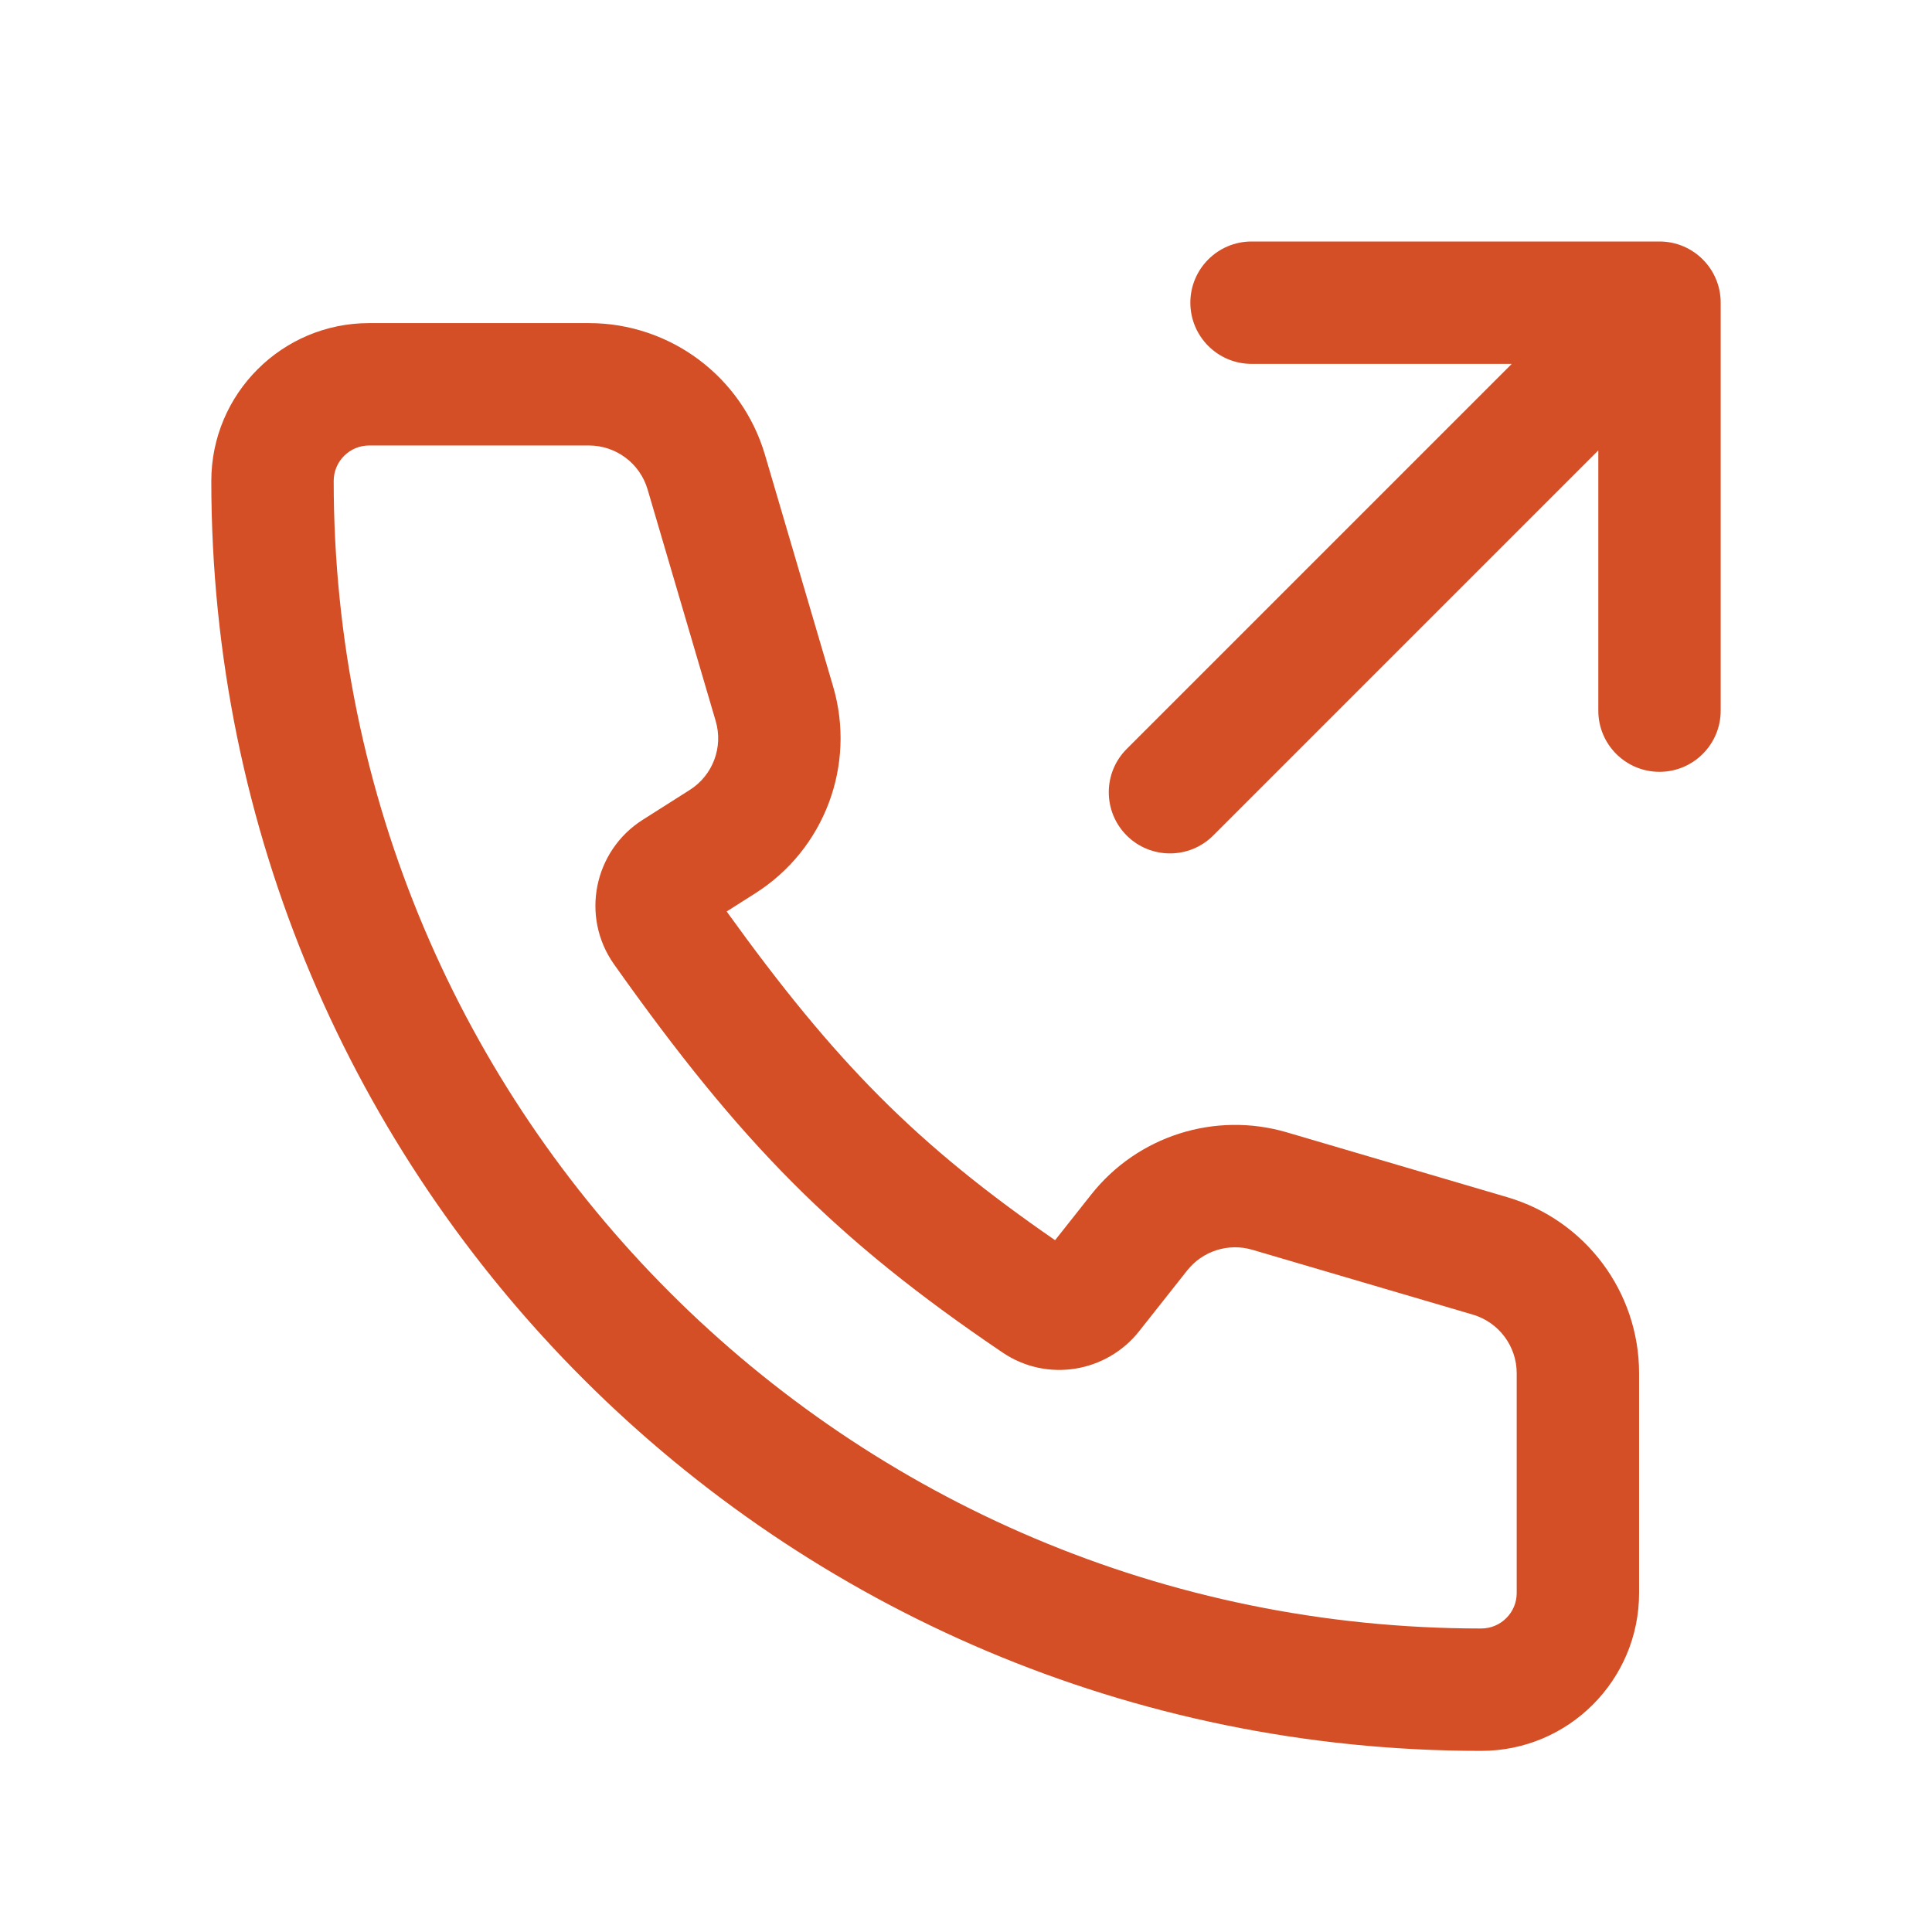 <svg width="64" height="64" viewBox="0 0 64 64" fill="none" xmlns="http://www.w3.org/2000/svg">
<path fill-rule="evenodd" clip-rule="evenodd" d="M39.432 10.027C39.432 8.908 40.34 8 41.459 8H54.973C56.093 8 57 8.908 57 10.027V23.541C57 24.66 56.093 25.568 54.973 25.568C53.853 25.568 52.946 24.66 52.946 23.541V14.921L40.19 27.677C39.398 28.468 38.115 28.468 37.323 27.677C36.532 26.885 36.532 25.602 37.323 24.81L50.079 12.054H41.459C40.34 12.054 39.432 11.146 39.432 10.027ZM12.23 14.757C11.581 14.757 11.054 15.283 11.054 15.933C11.054 36.927 28.073 53.946 49.067 53.946C49.717 53.946 50.243 53.419 50.243 52.77V45.493C50.243 44.594 49.651 43.802 48.788 43.548L41.487 41.401C40.693 41.167 39.838 41.439 39.325 42.088L37.735 44.099C36.653 45.466 34.685 45.801 33.213 44.805C27.652 41.045 24.529 37.856 20.343 31.947C19.221 30.364 19.674 28.182 21.291 27.157L22.849 26.168C23.613 25.684 23.964 24.752 23.708 23.884L21.452 16.212C21.198 15.349 20.406 14.757 19.507 14.757H12.23ZM7 15.933C7 13.044 9.342 10.703 12.23 10.703H19.507C22.205 10.703 24.58 12.48 25.341 15.068L27.598 22.74C28.363 25.343 27.312 28.138 25.021 29.591L24.072 30.194C27.664 35.187 30.361 37.917 34.951 41.083L36.145 39.574C37.683 37.627 40.25 36.811 42.63 37.511L49.932 39.659C52.52 40.42 54.297 42.795 54.297 45.493V52.77C54.297 55.658 51.956 58 49.067 58C25.834 58 7 39.166 7 15.933Z" fill="#D44F25"/>
</svg>
